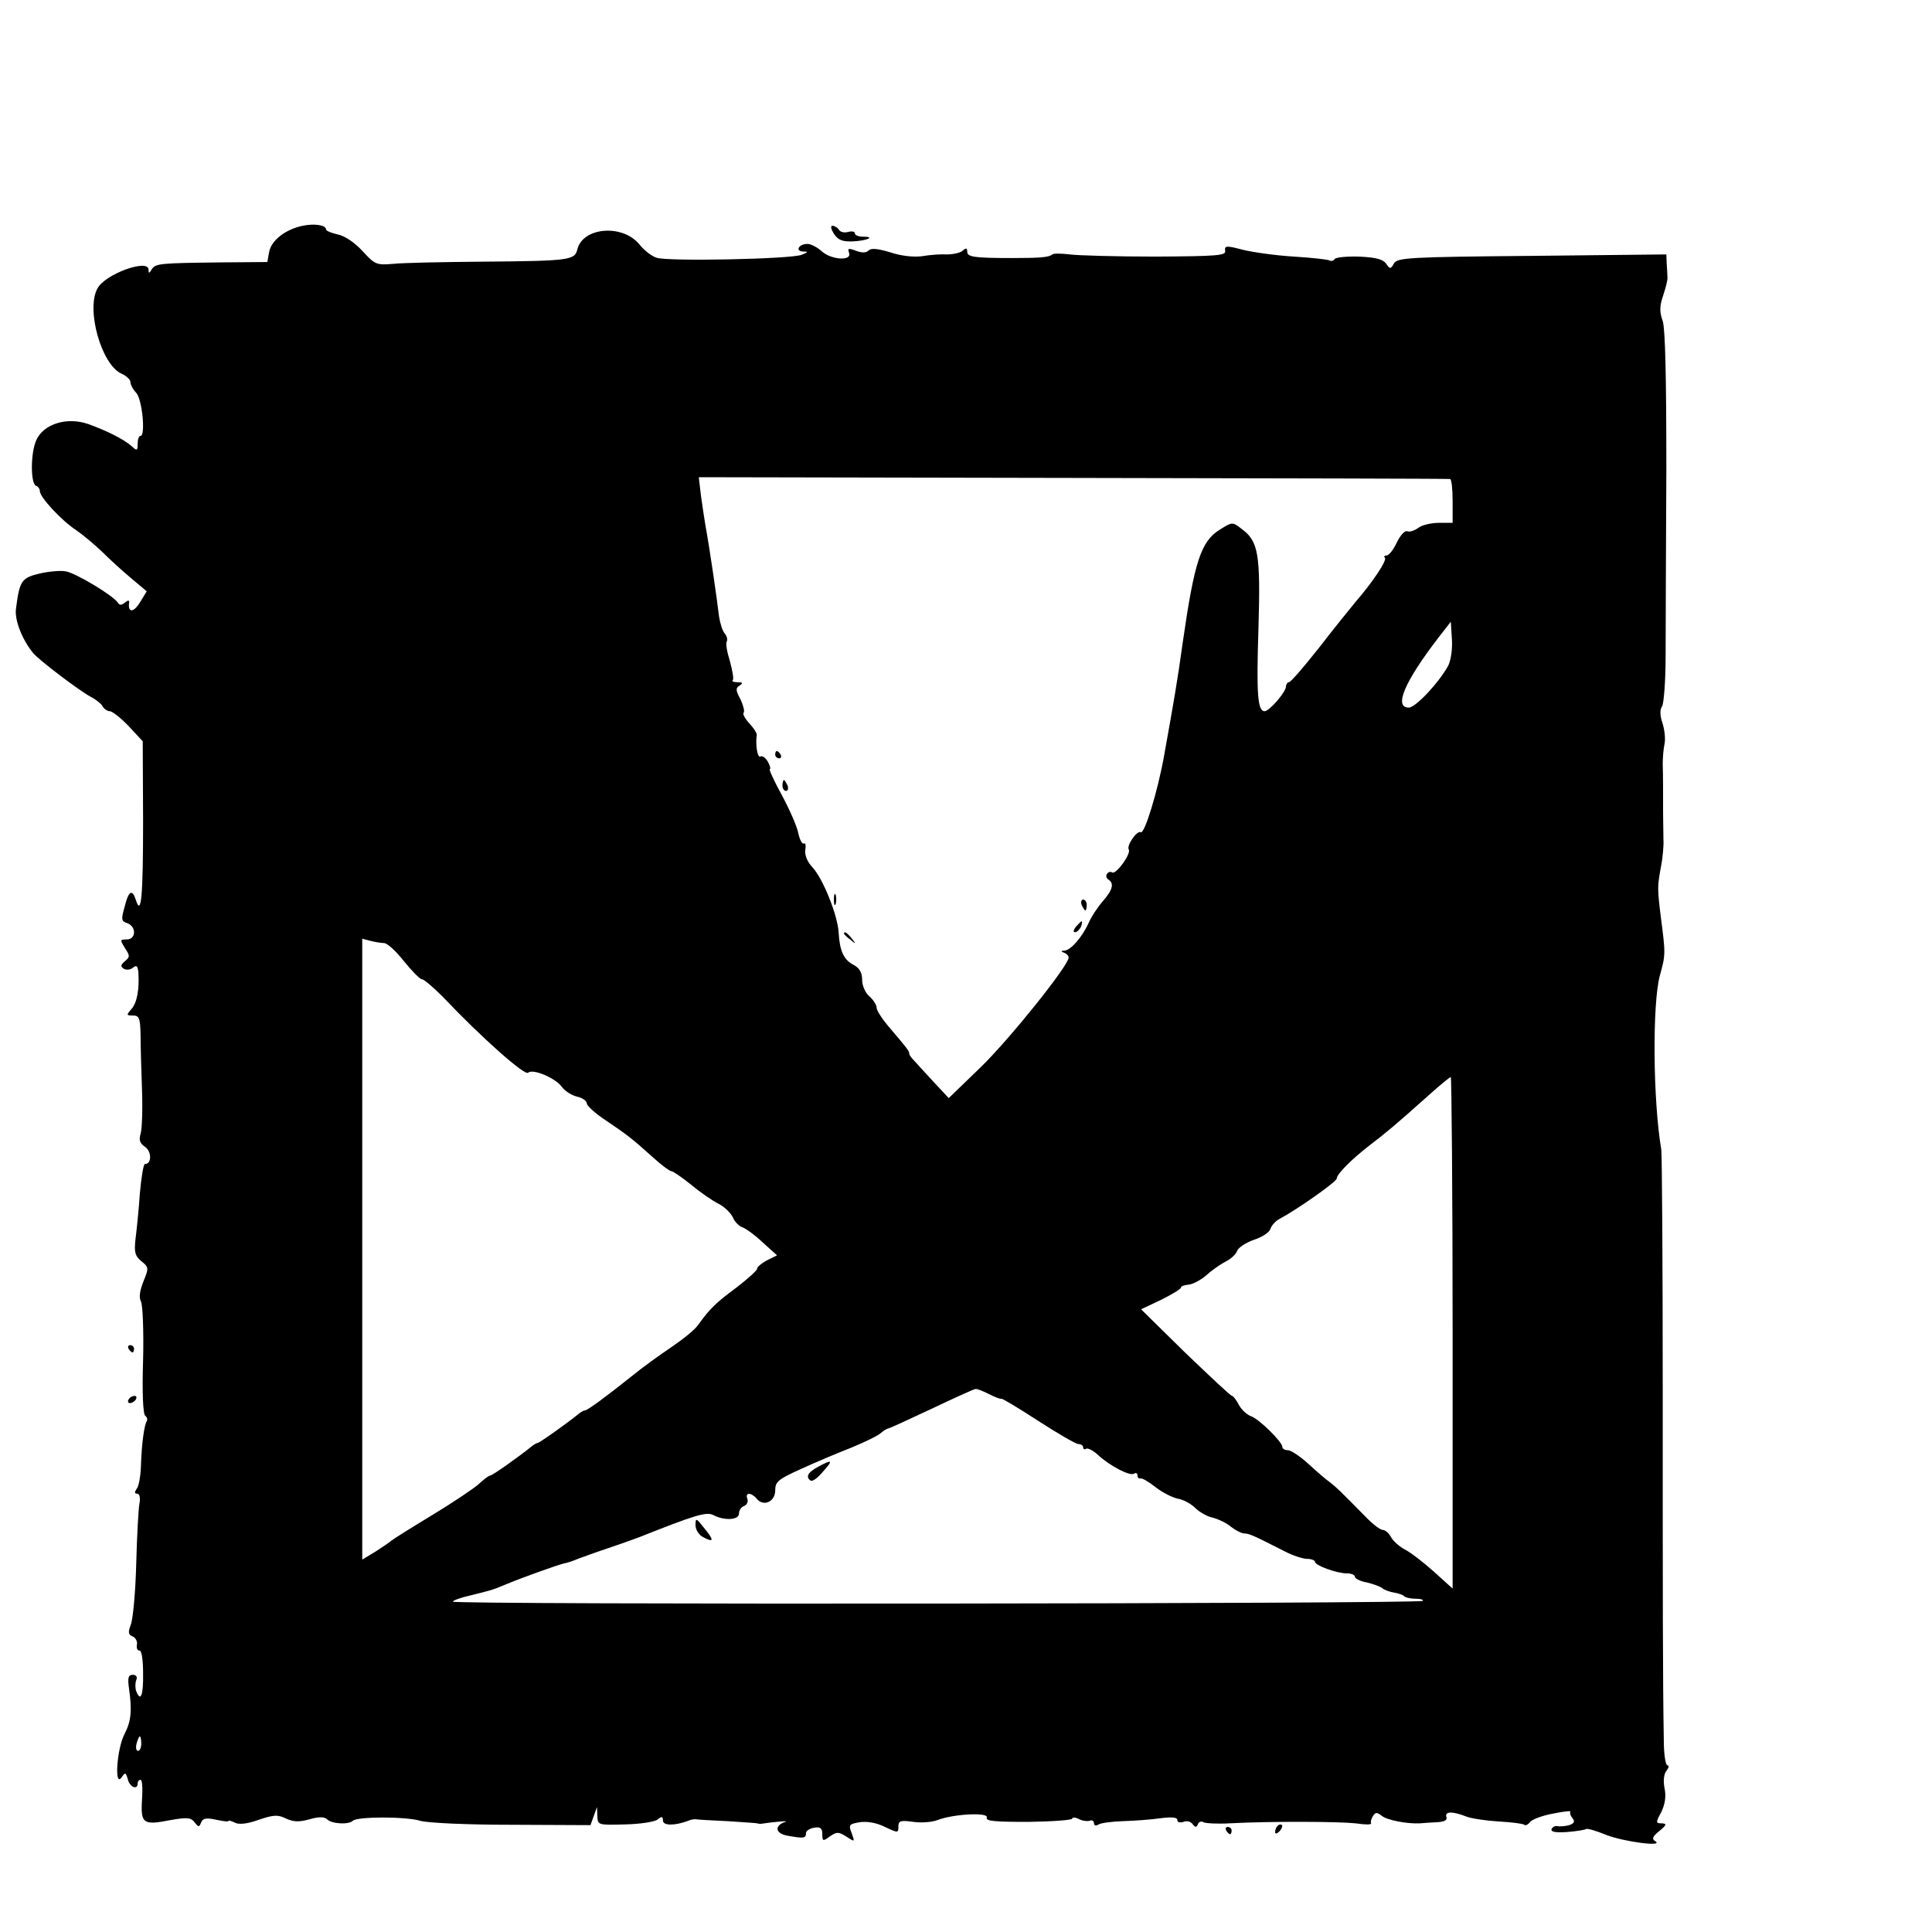 <?xml version="1.0" standalone="no"?>
<!DOCTYPE svg PUBLIC "-//W3C//DTD SVG 20010904//EN"
 "http://www.w3.org/TR/2001/REC-SVG-20010904/DTD/svg10.dtd">
<svg version="1.0" xmlns="http://www.w3.org/2000/svg"
 width="16pt" height="16pt" viewBox="0 0 16 16"
 preserveAspectRatio="xMidYMid meet">
<g transform="translate(0,16) scale(0.003,-0.003)"
fill="#000000" stroke="none">
<path d="M835 4710 c-47 -10 -86 -40 -92 -72 l-5 -28 -127 -1 c-172 -2 -181
-3 -192 -19 -7 -12 -9 -12 -9 -1 0 31 -120 -12 -141 -52 -32 -58 11 -210 66
-235 14 -6 25 -17 25 -23 0 -7 7 -21 16 -30 17 -19 26 -119 12 -119 -5 0 -8
-10 -8 -22 0 -19 -2 -20 -17 -6 -23 20 -70 43 -120 61 -59 20 -123 0 -143 -45
-16 -36 -16 -121 0 -126 6 -2 10 -9 10 -15 1 -17 59 -80 100 -107 19 -13 51
-40 71 -59 20 -20 56 -53 80 -73 l44 -37 -17 -28 c-17 -29 -34 -33 -32 -7 2
11 -1 12 -11 4 -10 -8 -15 -8 -20 0 -12 19 -115 81 -143 86 -14 3 -47 0 -73
-6 -50 -12 -55 -20 -65 -98 -4 -31 18 -86 48 -122 18 -21 128 -104 158 -120
14 -7 29 -19 33 -26 4 -8 14 -14 20 -14 7 0 31 -19 52 -41 l39 -42 1 -219 c0
-210 -5 -266 -20 -219 -10 31 -20 26 -31 -19 -10 -35 -9 -40 7 -45 26 -9 25
-45 -1 -45 -19 0 -19 -1 -5 -24 14 -21 14 -24 0 -36 -12 -10 -13 -15 -3 -21 7
-4 18 -3 25 3 10 8 13 5 15 -13 3 -48 -4 -84 -19 -101 -15 -17 -14 -18 4 -18
17 0 20 -7 21 -52 0 -29 2 -98 4 -153 2 -55 0 -110 -4 -122 -5 -17 -2 -26 13
-36 18 -13 18 -47 -1 -47 -4 0 -10 -37 -14 -82 -3 -46 -9 -102 -12 -126 -4
-36 -1 -46 16 -60 21 -17 21 -19 6 -56 -10 -25 -13 -44 -7 -55 5 -9 8 -83 6
-163 -3 -89 0 -150 6 -153 5 -4 7 -10 4 -15 -7 -12 -14 -61 -16 -125 -1 -27
-6 -56 -12 -62 -6 -9 -6 -13 2 -13 6 0 9 -11 6 -27 -3 -16 -7 -91 -9 -168 -2
-77 -9 -152 -15 -167 -8 -21 -7 -27 5 -32 8 -3 14 -14 12 -23 -2 -10 2 -17 7
-16 6 1 10 -26 10 -63 1 -62 -7 -80 -19 -49 -3 8 -3 22 0 30 4 9 0 15 -9 15
-13 0 -15 -8 -11 -37 9 -62 6 -91 -12 -126 -21 -39 -29 -148 -9 -121 11 16 12
15 18 -5 5 -21 27 -30 27 -11 0 6 4 10 8 10 5 0 6 -25 4 -55 -4 -66 3 -71 79
-56 46 8 56 7 66 -6 11 -14 13 -14 18 -1 5 12 14 14 41 8 19 -4 34 -6 34 -4 0
3 8 1 18 -4 11 -6 34 -4 67 8 41 14 53 14 75 3 20 -9 35 -10 64 -2 27 8 42 7
49 0 13 -13 60 -15 71 -4 12 12 147 12 186 0 20 -6 130 -11 252 -11 l218 -1 9
25 9 25 1 -25 c1 -25 2 -25 77 -23 41 1 82 7 90 14 11 9 14 8 14 -3 0 -15 32
-15 70 -1 8 4 19 5 23 4 4 -1 43 -3 85 -5 42 -3 79 -5 82 -6 3 -1 9 -2 13 -1
32 5 79 9 65 5 -31 -10 -28 -32 5 -38 45 -8 52 -8 52 7 0 6 10 13 23 15 17 3
22 -2 22 -18 0 -20 2 -20 21 -6 19 13 24 13 46 -1 23 -15 23 -15 14 10 -9 23
-7 25 22 30 20 3 46 -1 70 -13 36 -17 37 -17 37 1 0 16 6 18 41 13 22 -3 52
-1 67 5 44 17 142 22 136 7 -4 -10 22 -12 116 -12 66 1 120 5 120 9 0 4 8 4
18 -1 9 -5 23 -7 30 -5 6 3 12 0 12 -7 0 -6 5 -8 13 -3 6 4 37 8 67 9 30 1 76
4 103 8 32 4 47 3 47 -5 0 -6 7 -8 17 -5 9 4 20 1 25 -6 8 -10 11 -10 15 0 2
6 10 9 15 5 6 -3 39 -5 72 -3 114 6 301 5 348 0 26 -4 45 -4 43 0 -2 3 0 12 5
20 7 11 11 11 24 1 14 -12 70 -23 106 -21 8 1 29 2 46 3 21 1 30 6 27 14 -6
16 16 17 54 2 15 -6 57 -12 92 -14 35 -2 66 -6 69 -9 3 -3 10 0 16 8 6 7 35
18 64 23 29 6 50 8 47 5 -2 -3 0 -11 6 -18 7 -9 5 -14 -9 -19 -11 -3 -25 -4
-32 -3 -7 2 -14 -2 -17 -8 -2 -8 12 -10 43 -8 26 2 49 6 52 8 2 3 27 -4 56
-16 49 -19 162 -34 135 -17 -10 6 -7 13 12 28 20 17 21 20 6 21 -16 0 -17 2
-1 31 10 21 14 43 9 66 -4 21 -2 40 6 49 6 8 7 14 2 14 -5 0 -10 30 -10 68 -3
176 -3 385 -3 972 0 349 -2 646 -4 660 -23 135 -25 402 -4 480 16 58 16 60 3
160 -10 81 -10 85 0 140 5 25 8 59 7 75 0 17 -1 50 -1 75 0 64 0 100 -1 135 0
17 2 41 5 55 3 14 0 40 -6 58 -7 21 -7 37 -1 45 5 7 10 71 10 142 0 72 1 301
2 510 0 259 -3 390 -10 412 -9 25 -9 41 1 70 7 21 13 44 12 51 0 6 -1 23 -2
37 l-1 26 -371 -4 c-341 -3 -372 -5 -381 -21 -9 -16 -11 -16 -22 0 -9 12 -29
17 -75 19 -34 1 -64 -2 -67 -7 -3 -5 -9 -6 -13 -4 -4 3 -49 8 -99 11 -50 3
-114 12 -142 19 -45 12 -50 11 -48 -3 3 -13 -20 -15 -192 -16 -107 0 -214 3
-237 6 -24 3 -45 3 -48 0 -9 -8 -34 -10 -110 -10 -108 0 -125 3 -125 18 0 10
-3 11 -13 2 -7 -6 -27 -10 -43 -10 -16 1 -47 -1 -69 -5 -24 -3 -59 1 -88 11
-34 10 -52 12 -59 5 -7 -7 -19 -7 -35 -1 -21 8 -24 7 -19 -6 8 -23 -50 -19
-76 5 -12 11 -30 20 -39 20 -24 0 -35 -20 -12 -21 15 0 14 -2 -4 -9 -29 -12
-372 -19 -401 -8 -13 4 -35 21 -48 38 -47 55 -154 46 -170 -14 -7 -31 -19 -33
-263 -35 -108 -1 -218 -3 -245 -6 -47 -4 -51 -2 -85 35 -22 24 -49 42 -68 46
-18 4 -33 10 -33 14 0 12 -32 17 -65 10z m3168 -699 c4 0 7 -28 7 -61 l0 -60
-38 0 c-21 0 -47 -6 -57 -14 -11 -8 -24 -12 -31 -9 -6 2 -19 -12 -28 -31 -9
-20 -22 -36 -28 -36 -6 0 -9 -3 -5 -6 7 -7 -34 -68 -80 -121 -15 -18 -61 -75
-102 -128 -41 -52 -78 -95 -83 -95 -4 0 -8 -6 -8 -12 -1 -16 -46 -68 -59 -68
-19 0 -23 45 -17 228 6 206 0 241 -46 275 -26 20 -26 20 -61 -2 -52 -32 -70
-89 -102 -311 -15 -109 -25 -165 -51 -310 -18 -102 -55 -221 -65 -214 -10 6
-40 -37 -33 -48 7 -11 -35 -70 -46 -63 -5 3 -11 1 -14 -4 -4 -5 -2 -12 4 -16
16 -10 12 -28 -16 -60 -14 -16 -32 -43 -39 -60 -18 -39 -49 -75 -67 -76 -10 0
-10 -2 0 -6 6 -2 12 -8 12 -13 0 -22 -162 -224 -242 -302 l-89 -86 -42 45
c-23 25 -48 52 -54 59 -7 7 -13 15 -13 19 0 7 -7 16 -54 71 -20 23 -36 48 -36
55 0 8 -9 22 -20 32 -11 9 -20 29 -20 45 0 20 -7 33 -24 42 -27 14 -38 38 -41
90 -3 48 -44 150 -73 180 -14 15 -21 34 -19 47 2 12 1 20 -4 18 -4 -3 -11 9
-15 27 -3 18 -24 66 -45 105 -22 40 -37 73 -34 73 3 0 1 9 -5 20 -6 11 -15 18
-21 15 -8 -5 -14 33 -10 59 1 5 -8 19 -20 32 -12 13 -20 27 -16 30 3 4 -1 20
-9 37 -13 24 -14 31 -2 38 10 7 8 9 -6 9 -11 0 -17 3 -13 6 3 3 -1 26 -8 52
-8 25 -12 49 -9 54 3 5 1 15 -5 22 -7 8 -13 29 -16 47 -6 51 -26 189 -38 254
-3 17 -8 53 -12 80 l-6 51 1033 -2 c568 -1 1036 -2 1041 -3z m-5 -515 c-25
-46 -90 -116 -109 -116 -42 0 -12 71 81 192 l35 45 3 -48 c2 -27 -3 -59 -10
-73z m-2938 -766 c9 0 33 -22 55 -50 22 -27 44 -50 50 -50 5 0 30 -21 56 -47
110 -116 228 -220 237 -211 12 12 75 -14 93 -39 8 -11 26 -23 42 -27 15 -3 27
-12 27 -19 0 -6 24 -28 53 -47 58 -39 71 -49 130 -102 23 -21 46 -38 51 -38 4
0 29 -17 55 -38 25 -21 59 -44 75 -52 16 -8 33 -25 39 -37 5 -13 18 -25 27
-28 9 -3 34 -21 55 -41 l40 -36 -28 -14 c-15 -8 -27 -18 -27 -23 0 -5 -26 -28
-57 -52 -58 -43 -73 -58 -105 -102 -9 -14 -43 -41 -74 -62 -31 -21 -80 -56
-108 -79 -74 -59 -124 -96 -131 -96 -3 0 -11 -4 -18 -10 -32 -26 -108 -80
-113 -80 -2 0 -10 -4 -17 -10 -36 -29 -108 -80 -114 -80 -4 0 -18 -11 -32 -24
-15 -13 -73 -52 -131 -87 -58 -35 -107 -66 -110 -69 -3 -3 -22 -16 -42 -29
l-38 -23 0 857 0 857 23 -6 c12 -3 29 -6 37 -6z m2950 -1076 l0 -706 -52 47
c-28 25 -64 53 -80 61 -15 8 -32 23 -38 34 -6 11 -16 20 -23 20 -7 0 -29 17
-49 38 -70 71 -76 77 -96 93 -12 8 -39 32 -61 52 -22 20 -47 37 -56 37 -8 0
-15 4 -15 9 0 14 -65 78 -87 85 -11 4 -26 18 -33 31 -7 14 -16 25 -19 25 -4 0
-61 54 -129 119 l-122 120 55 26 c30 15 55 30 55 34 0 4 10 7 21 8 12 1 34 13
48 25 14 13 38 30 53 38 15 7 30 21 33 30 3 9 24 23 47 31 22 7 43 21 45 30 3
9 14 22 26 28 47 25 157 102 157 111 0 12 42 54 90 91 47 36 69 54 163 138 31
28 59 51 62 51 2 0 5 -318 5 -706z m-1280 -169 c17 -9 32 -14 34 -13 2 2 48
-26 102 -61 54 -35 104 -64 111 -64 7 0 13 -4 13 -9 0 -5 4 -7 8 -4 5 3 20 -5
33 -17 32 -30 88 -59 99 -52 6 4 10 1 10 -4 0 -6 3 -10 8 -9 4 2 23 -9 42 -24
19 -15 47 -29 62 -32 14 -2 36 -14 47 -25 11 -11 33 -24 48 -27 16 -4 39 -15
52 -26 13 -10 29 -18 37 -18 12 0 26 -6 110 -49 23 -12 51 -21 63 -21 11 0 21
-4 21 -8 0 -10 60 -32 88 -32 12 0 22 -4 22 -9 0 -5 15 -13 33 -16 17 -4 37
-11 43 -16 6 -5 20 -10 32 -12 12 -2 25 -6 28 -10 4 -4 19 -7 32 -7 14 0 23
-3 19 -6 -8 -8 -2677 -11 -2677 -2 0 3 21 11 48 17 56 14 59 14 97 30 48 20
138 52 160 58 11 2 29 8 40 13 11 4 49 18 85 30 36 12 74 26 85 30 151 60 185
71 204 61 30 -16 71 -14 71 4 0 9 6 18 14 21 8 3 12 12 9 20 -7 18 11 18 26 0
19 -23 51 -8 51 23 0 24 8 31 73 60 39 18 101 44 137 58 36 15 72 32 81 40 8
7 18 13 21 13 3 0 57 25 119 54 63 30 118 55 122 55 4 1 21 -6 37 -14z m-2340
-965 c0 -11 -4 -20 -9 -20 -5 0 -7 9 -4 20 3 11 7 20 9 20 2 0 4 -9 4 -20z"/>
<path d="M2140 3250 c0 -5 5 -10 11 -10 5 0 7 5 4 10 -3 6 -8 10 -11 10 -2 0
-4 -4 -4 -10z"/>
<path d="M2160 3165 c0 -8 4 -15 10 -15 5 0 7 7 4 15 -4 8 -8 15 -10 15 -2 0
-4 -7 -4 -15z"/>
<path d="M2302 2850 c0 -14 2 -19 5 -12 2 6 2 18 0 25 -3 6 -5 1 -5 -13z"/>
<path d="M2986 2835 c4 -8 8 -15 10 -15 2 0 4 7 4 15 0 8 -4 15 -10 15 -5 0
-7 -7 -4 -15z"/>
<path d="M2970 2775 c-7 -9 -8 -15 -2 -15 5 0 12 7 16 15 3 8 4 15 2 15 -2 0
-9 -7 -16 -15z"/>
<path d="M2330 2756 c0 -2 8 -10 18 -17 15 -13 16 -12 3 4 -13 16 -21 21 -21
13z"/>
<path d="M2258 1284 c-28 -15 -35 -28 -20 -38 5 -3 20 8 34 25 29 32 26 35
-14 13z"/>
<path d="M1920 1123 c0 -12 9 -27 21 -33 30 -16 31 -9 3 25 -22 28 -24 29 -24
8z"/>
<path d="M2302 4688 c12 -18 24 -22 53 -21 39 2 63 13 27 13 -12 0 -22 4 -22
9 0 5 -8 7 -19 4 -10 -3 -22 0 -25 6 -4 6 -12 11 -18 11 -6 0 -4 -9 4 -22z"/>
<path d="M355 1610 c3 -5 8 -10 11 -10 2 0 4 5 4 10 0 6 -5 10 -11 10 -5 0 -7
-4 -4 -10z"/>
<path d="M355 1470 c-3 -5 -2 -10 4 -10 5 0 13 5 16 10 3 6 2 10 -4 10 -5 0
-13 -4 -16 -10z"/>
<path d="M3527 293 c-4 -3 -7 -11 -7 -17 0 -6 5 -5 12 2 6 6 9 14 7 17 -3 3
-9 2 -12 -2z"/>
<path d="M3385 280 c3 -5 8 -10 11 -10 2 0 4 5 4 10 0 6 -5 10 -11 10 -5 0 -7
-4 -4 -10z"/>
</g>
</svg>

